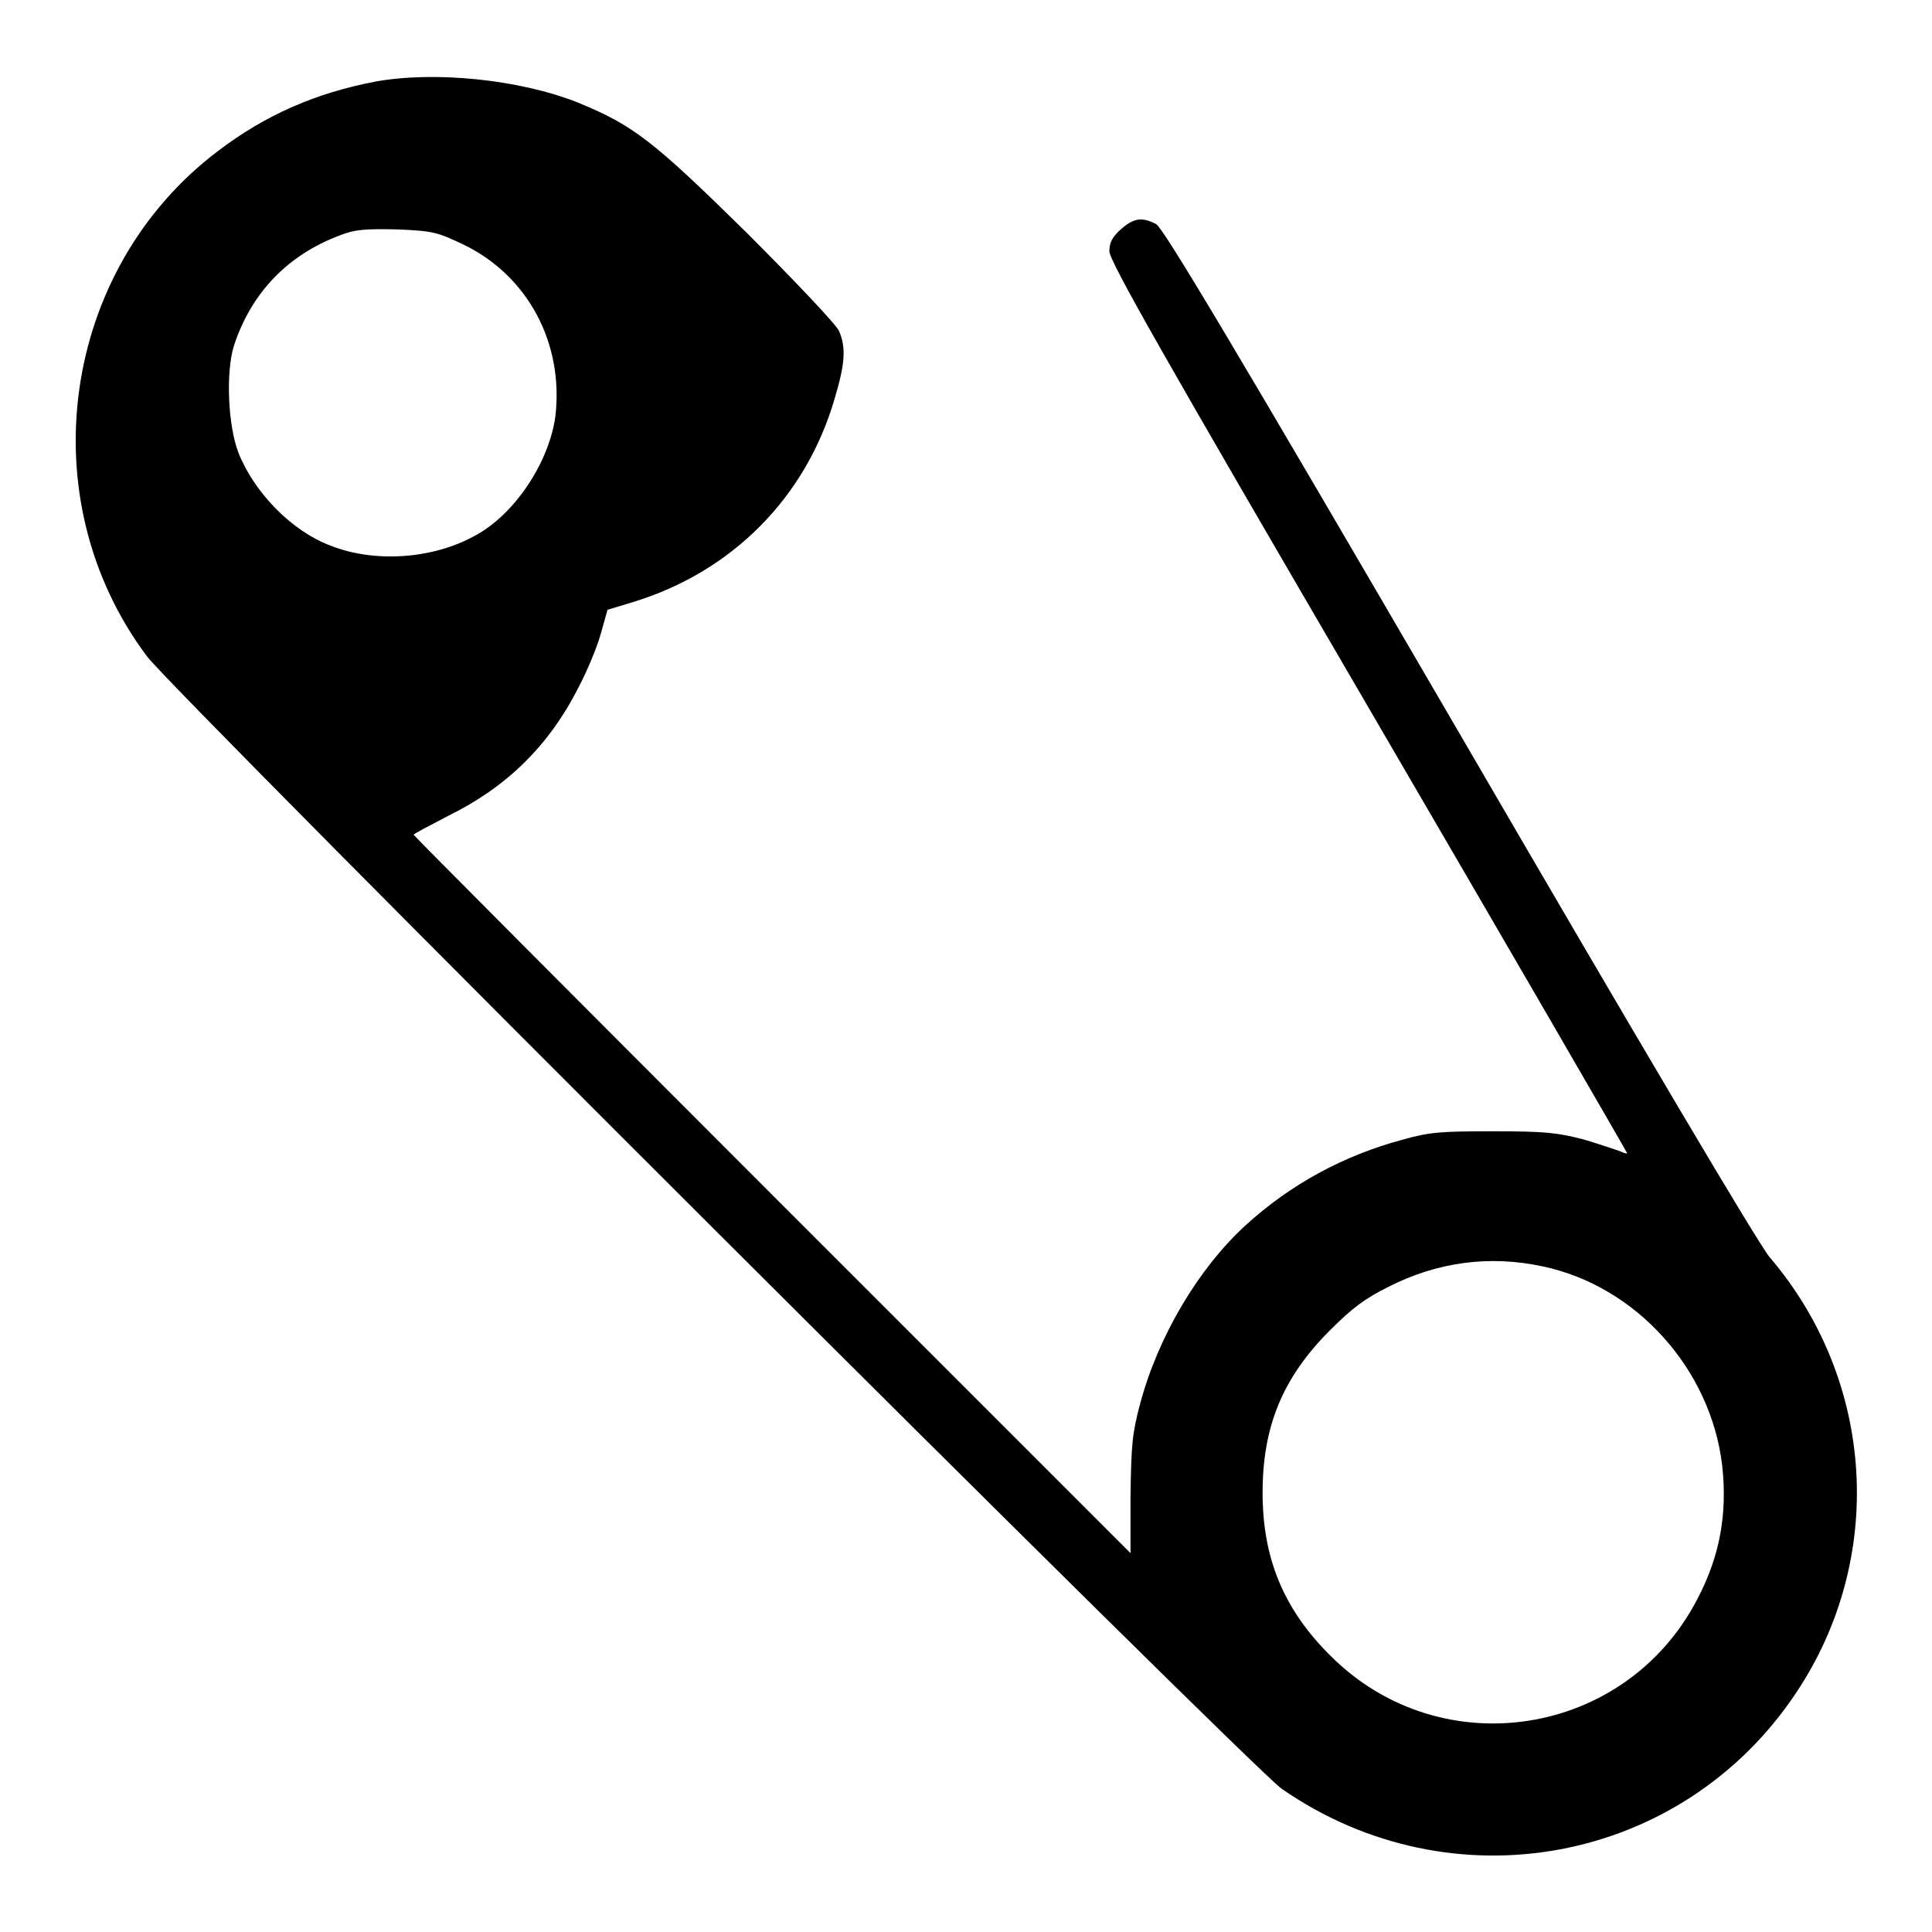 <?xml version="1.0" encoding="utf-8"?>
<!-- Svg Vector Icons : http://www.onlinewebfonts.com/icon -->
<!DOCTYPE svg PUBLIC "-//W3C//DTD SVG 1.1//EN" "http://www.w3.org/Graphics/SVG/1.1/DTD/svg11.dtd">
<svg version="1.1" xmlns="http://www.w3.org/2000/svg" xmlns:xlink="http://www.w3.org/1999/xlink" x="0px" y="0px" viewBox="0 0 256 256" enable-background="new 0 0 256 256" xml:space="preserve">
<g><g><g><path fill="#000000" d="M49.8,10.8c-7.9,1.5-14.6,4.4-20.9,9.2C8.1,35.7,3.8,66.1,19.5,87c3.7,4.9,146.3,147.2,150.3,150c22.6,15.7,53.1,10,68.2-12.7c11.9-17.8,10.5-41.3-3.5-57.7c-1.4-1.6-17.5-28.8-41.1-69.4c-29.7-51-39.2-66.9-40.2-67.5c-1.9-1-3-0.8-4.7,0.7c-1.1,1-1.5,1.7-1.5,2.9c0,1.3,7.3,14.1,34.3,60.4c18.9,32.4,34.3,59,34.3,59.1c0,0.1-0.4,0-0.8-0.2c-0.5-0.2-2.6-0.9-4.9-1.6c-3.5-0.9-5-1.1-12-1.1c-6.9,0-8.5,0.1-12,1.1c-7.9,2.1-15,6-20.9,11.4c-6.2,5.7-11.5,14.6-13.9,23.5c-1.1,4.1-1.2,5.6-1.3,12.3l0,7.6l-47.5-47.5c-26.2-26.2-47.5-47.6-47.5-47.7c0-0.1,2.1-1.2,4.6-2.5c7.7-3.8,13.3-9.2,17.3-17.1c1.1-2.1,2.4-5.2,2.9-7l0.9-3.2l3.3-1c13.2-4,23-13.9,26.8-27c1.4-4.7,1.5-6.7,0.6-8.9c-0.3-0.8-5.8-6.6-12.3-13.1c-12.4-12.2-15-14.2-22.3-17.2C68.8,10.5,57.6,9.4,49.8,10.8z M61.4,32.4c8.5,4.1,13.3,13,12.2,22.7c-0.8,6.1-5.4,13.1-10.7,15.9c-5.6,3.1-13.3,3.6-19.1,1.3c-5.1-1.9-10.1-7-12.2-12.3c-1.4-3.6-1.7-10.7-0.6-14.2c2.3-7,7.1-12,14-14.6c2-0.8,3.4-0.9,7.7-0.8C57.5,30.6,58,30.8,61.4,32.4z M204.4,167.8c12.4,2.6,22.3,13.6,23.8,26.4c0.7,6.4-0.3,12-3.3,17.7c-9.5,18.3-33.9,22.1-48.5,7.6c-6.3-6.2-9.1-13-9.1-21.7c0-8.7,2.6-15.2,8.9-21.5c3-3,4.6-4.2,7.8-5.8C190.5,167.2,197.4,166.3,204.4,167.8z"/></g></g></g>
</svg>